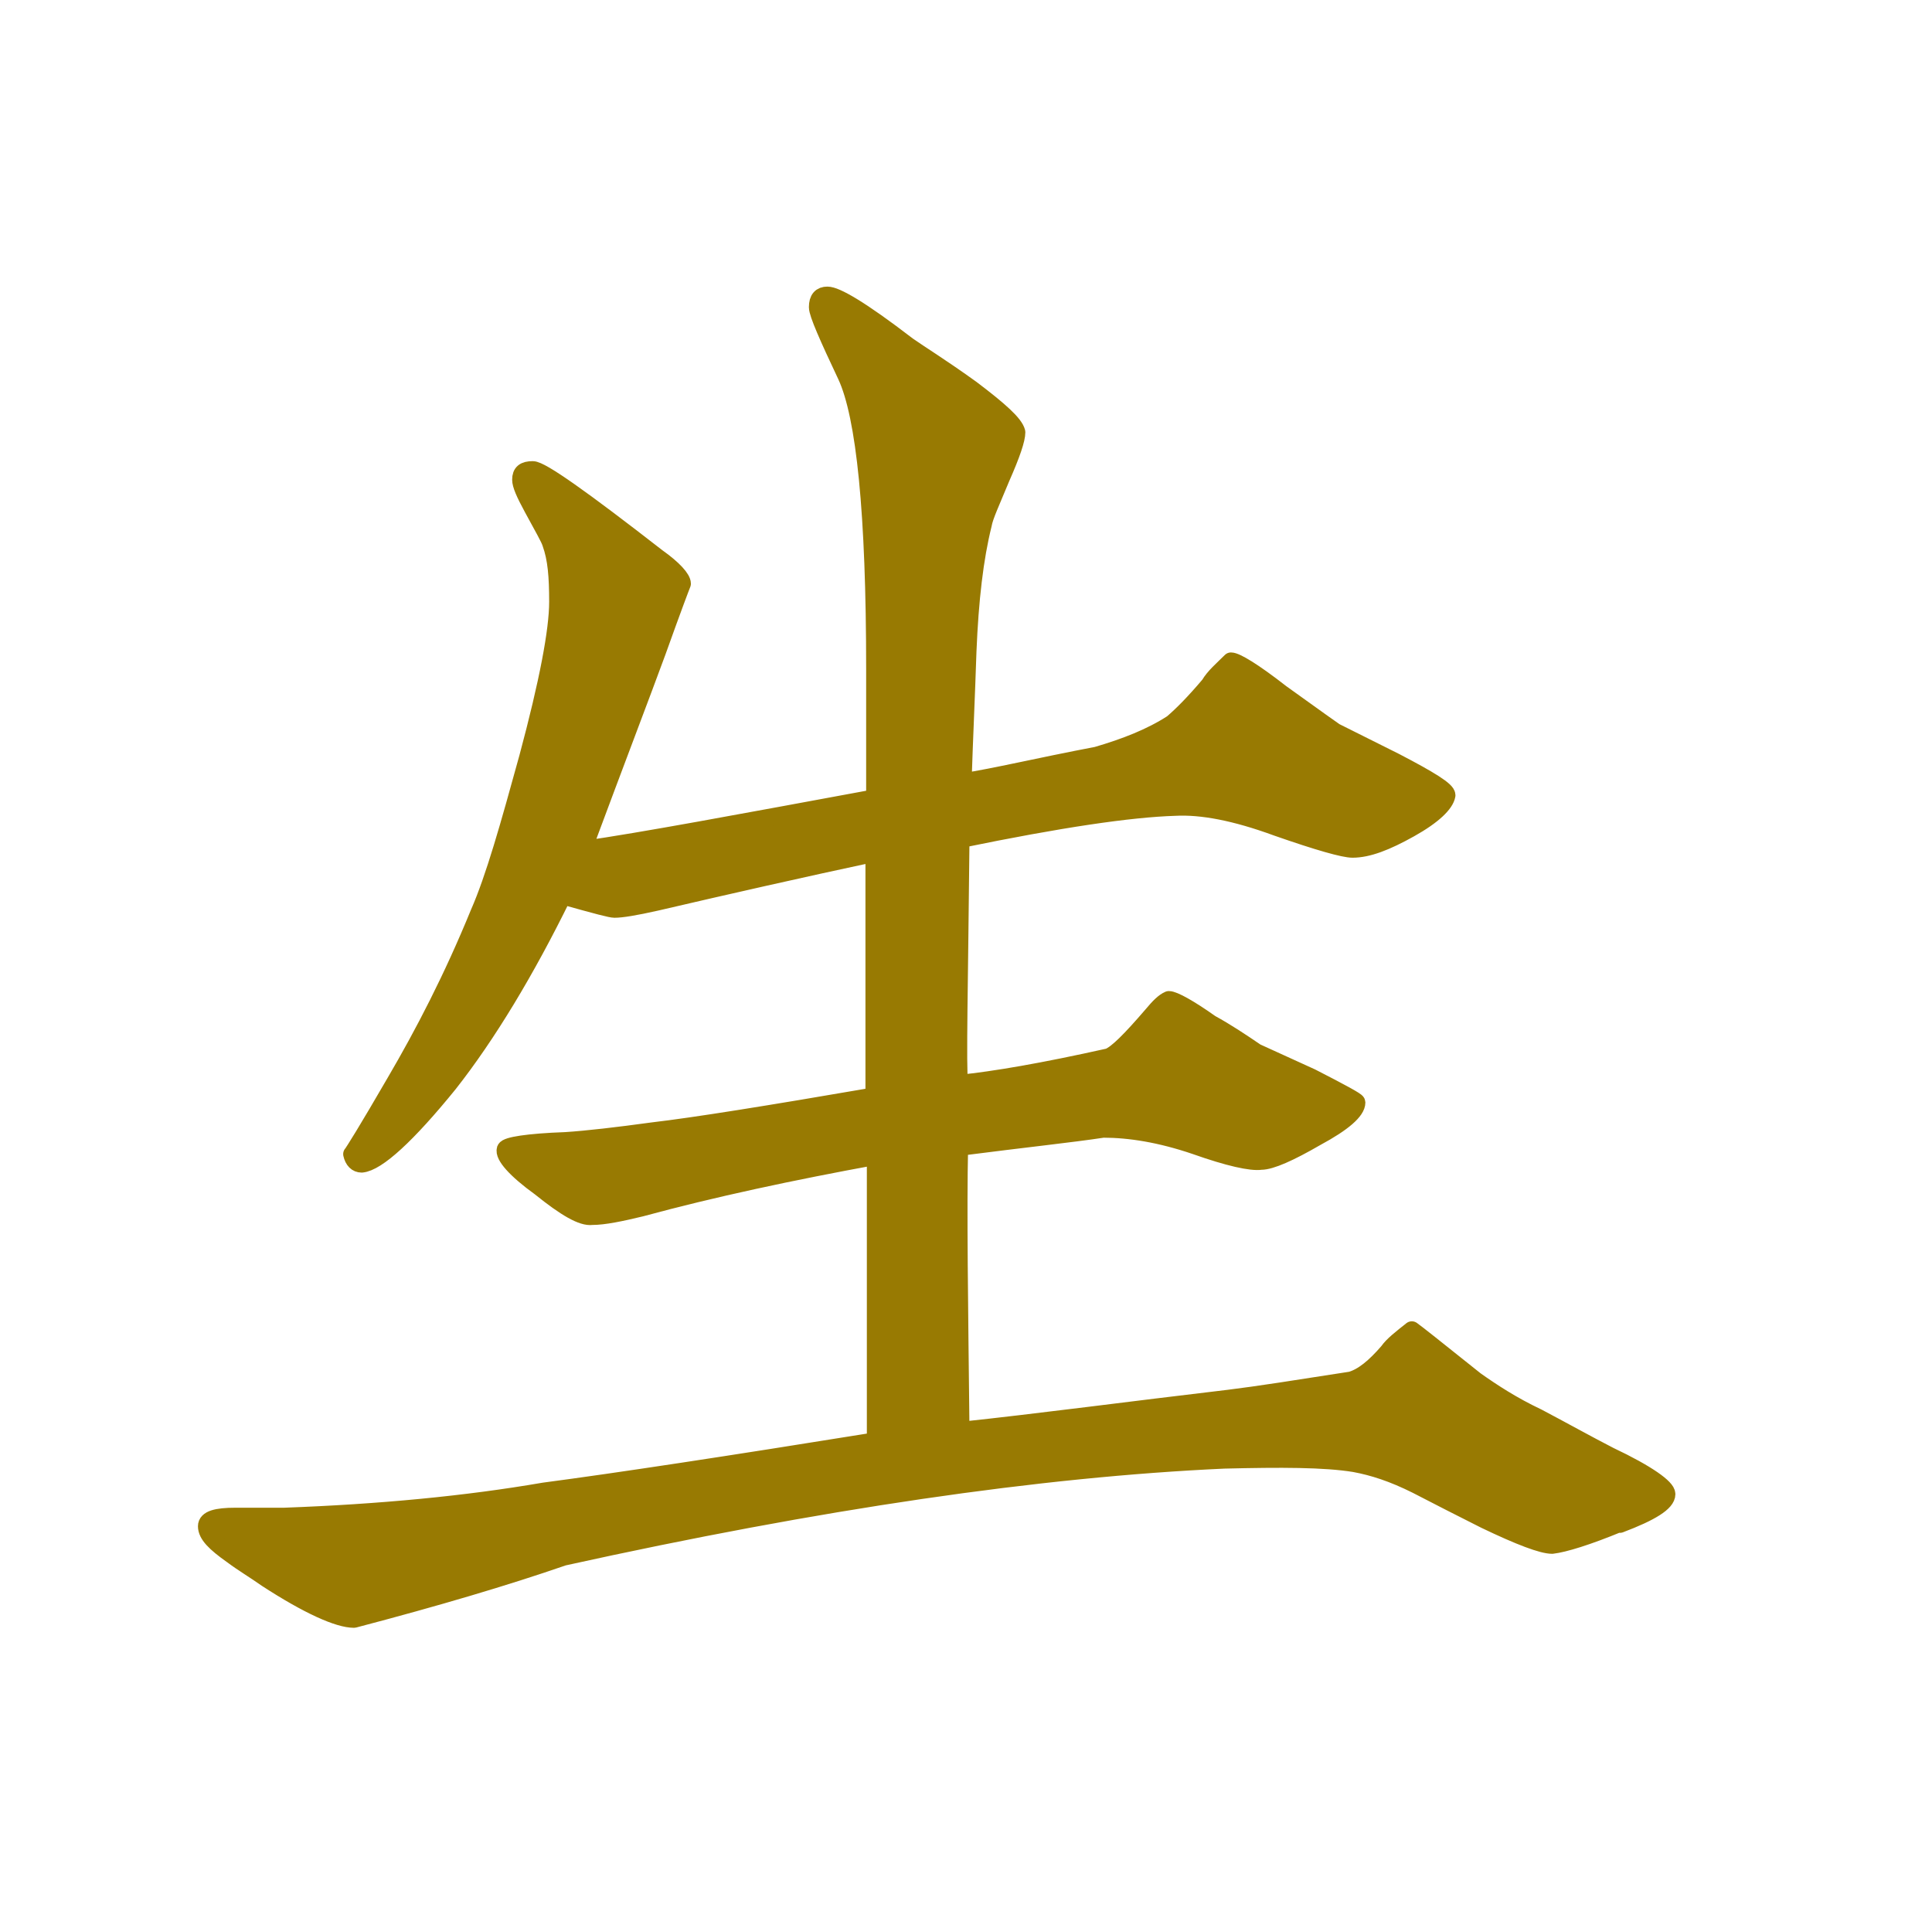 <?xml version="1.0" encoding="UTF-8"?>
<svg id="_レイヤー_2" data-name="レイヤー 2" xmlns="http://www.w3.org/2000/svg" viewBox="0 0 27.67 27.61">
  <defs>
    <style>
      .cls-1 {
        fill: none;
      }

      .cls-2 {
        fill: #987a02;
        stroke: #987a02;
        stroke-linecap: round;
        stroke-linejoin: round;
        stroke-width: .25px;
      }
    </style>
  </defs>
  <g id="_レイヤー_1のコピー_4" data-name="レイヤー 1のコピー 4">
    <g>
      <path class="cls-2" d="M23.19,21.82c-.46.19-.79.29-.96.31-.14,0-.46-.12-.96-.36-.34-.17-.67-.34-.98-.5-.34-.17-.62-.26-.89-.31-.43-.07-1.06-.07-1.87-.05-2.64.12-5.79.58-9.46,1.39-.84.29-1.82.58-3,.89-.22,0-.65-.19-1.25-.58-.17-.12-.34-.22-.5-.34-.24-.17-.36-.29-.36-.41,0-.1.14-.14.41-.14h.7c1.37-.05,2.62-.17,3.72-.36,1.06-.14,2.64-.38,4.75-.72v-4.08c-1.2.22-2.33.46-3.36.74-.29.07-.53.12-.7.12-.14.02-.38-.12-.74-.41-.36-.26-.53-.46-.5-.55.02-.05.31-.1.86-.12.31-.02.74-.07,1.25-.14.6-.07,1.66-.24,3.17-.5v-3.48c-1.03.22-2.09.46-3.12.7-.31.07-.5.1-.6.1-.05,0-.24-.05-.74-.19-.53,1.08-1.08,1.99-1.63,2.69-.6.74-1.03,1.13-1.25,1.15-.07,0-.12-.05-.14-.14.02-.02.22-.34.62-1.03.41-.7.82-1.49,1.2-2.42.22-.5.43-1.25.7-2.23.29-1.08.43-1.82.43-2.23,0-.36-.02-.62-.1-.84-.02-.07-.12-.24-.26-.5-.12-.22-.17-.34-.17-.41,0-.1.05-.14.17-.14s.7.41,1.78,1.25c.24.17.36.31.36.38-.02.05-.12.31-.36.98-.22.6-.58,1.54-1.06,2.83.84-.12,2.23-.38,4.18-.74v-1.85c0-2.23-.14-3.62-.41-4.2-.26-.55-.41-.89-.41-.98,0-.12.05-.17.14-.17.12,0,.46.19,1.15.72.17.12.48.31.91.62.41.31.62.5.65.62,0,.1-.07.31-.22.65-.14.34-.24.55-.26.67-.12.48-.19,1.08-.22,1.82-.02.62-.05,1.25-.07,1.87.46-.07,1.08-.22,1.92-.38.41-.12.77-.26,1.08-.46.14-.12.31-.29.53-.55.07-.12.19-.22.31-.34.07,0,.31.14.72.46.5.36.74.53.77.55l.86.43c.5.26.74.41.74.48-.02.12-.19.29-.53.48-.34.19-.6.29-.82.29-.12,0-.48-.1-1.08-.31-.6-.22-1.08-.31-1.46-.29-.65.02-1.66.17-3.07.46-.02,2.09-.05,3.24-.02,3.5.5-.05,1.2-.17,2.14-.38.12-.05.31-.24.62-.6.1-.12.17-.19.24-.22.07,0,.29.12.6.34.22.12.43.26.65.41l.79.36c.43.22.65.34.65.36,0,.12-.19.29-.58.5-.38.22-.65.34-.79.34-.14.02-.46-.05-.94-.22-.5-.17-.94-.24-1.32-.24-.46.07-1.13.14-2.06.26-.02.89,0,2.26.02,4.06,1.13-.12,2.4-.29,3.84-.46.41-.05.98-.14,1.75-.26.17-.05.34-.19.53-.41.07-.1.19-.19.34-.31.07.05.31.24.91.72.24.17.53.36.89.53.36.19.7.38,1.03.55.55.26.82.46.82.55,0,.12-.22.26-.67.43Z"/>
      <rect class="cls-1" width="27.67" height="27.61"/>
    </g>
  </g>
</svg>